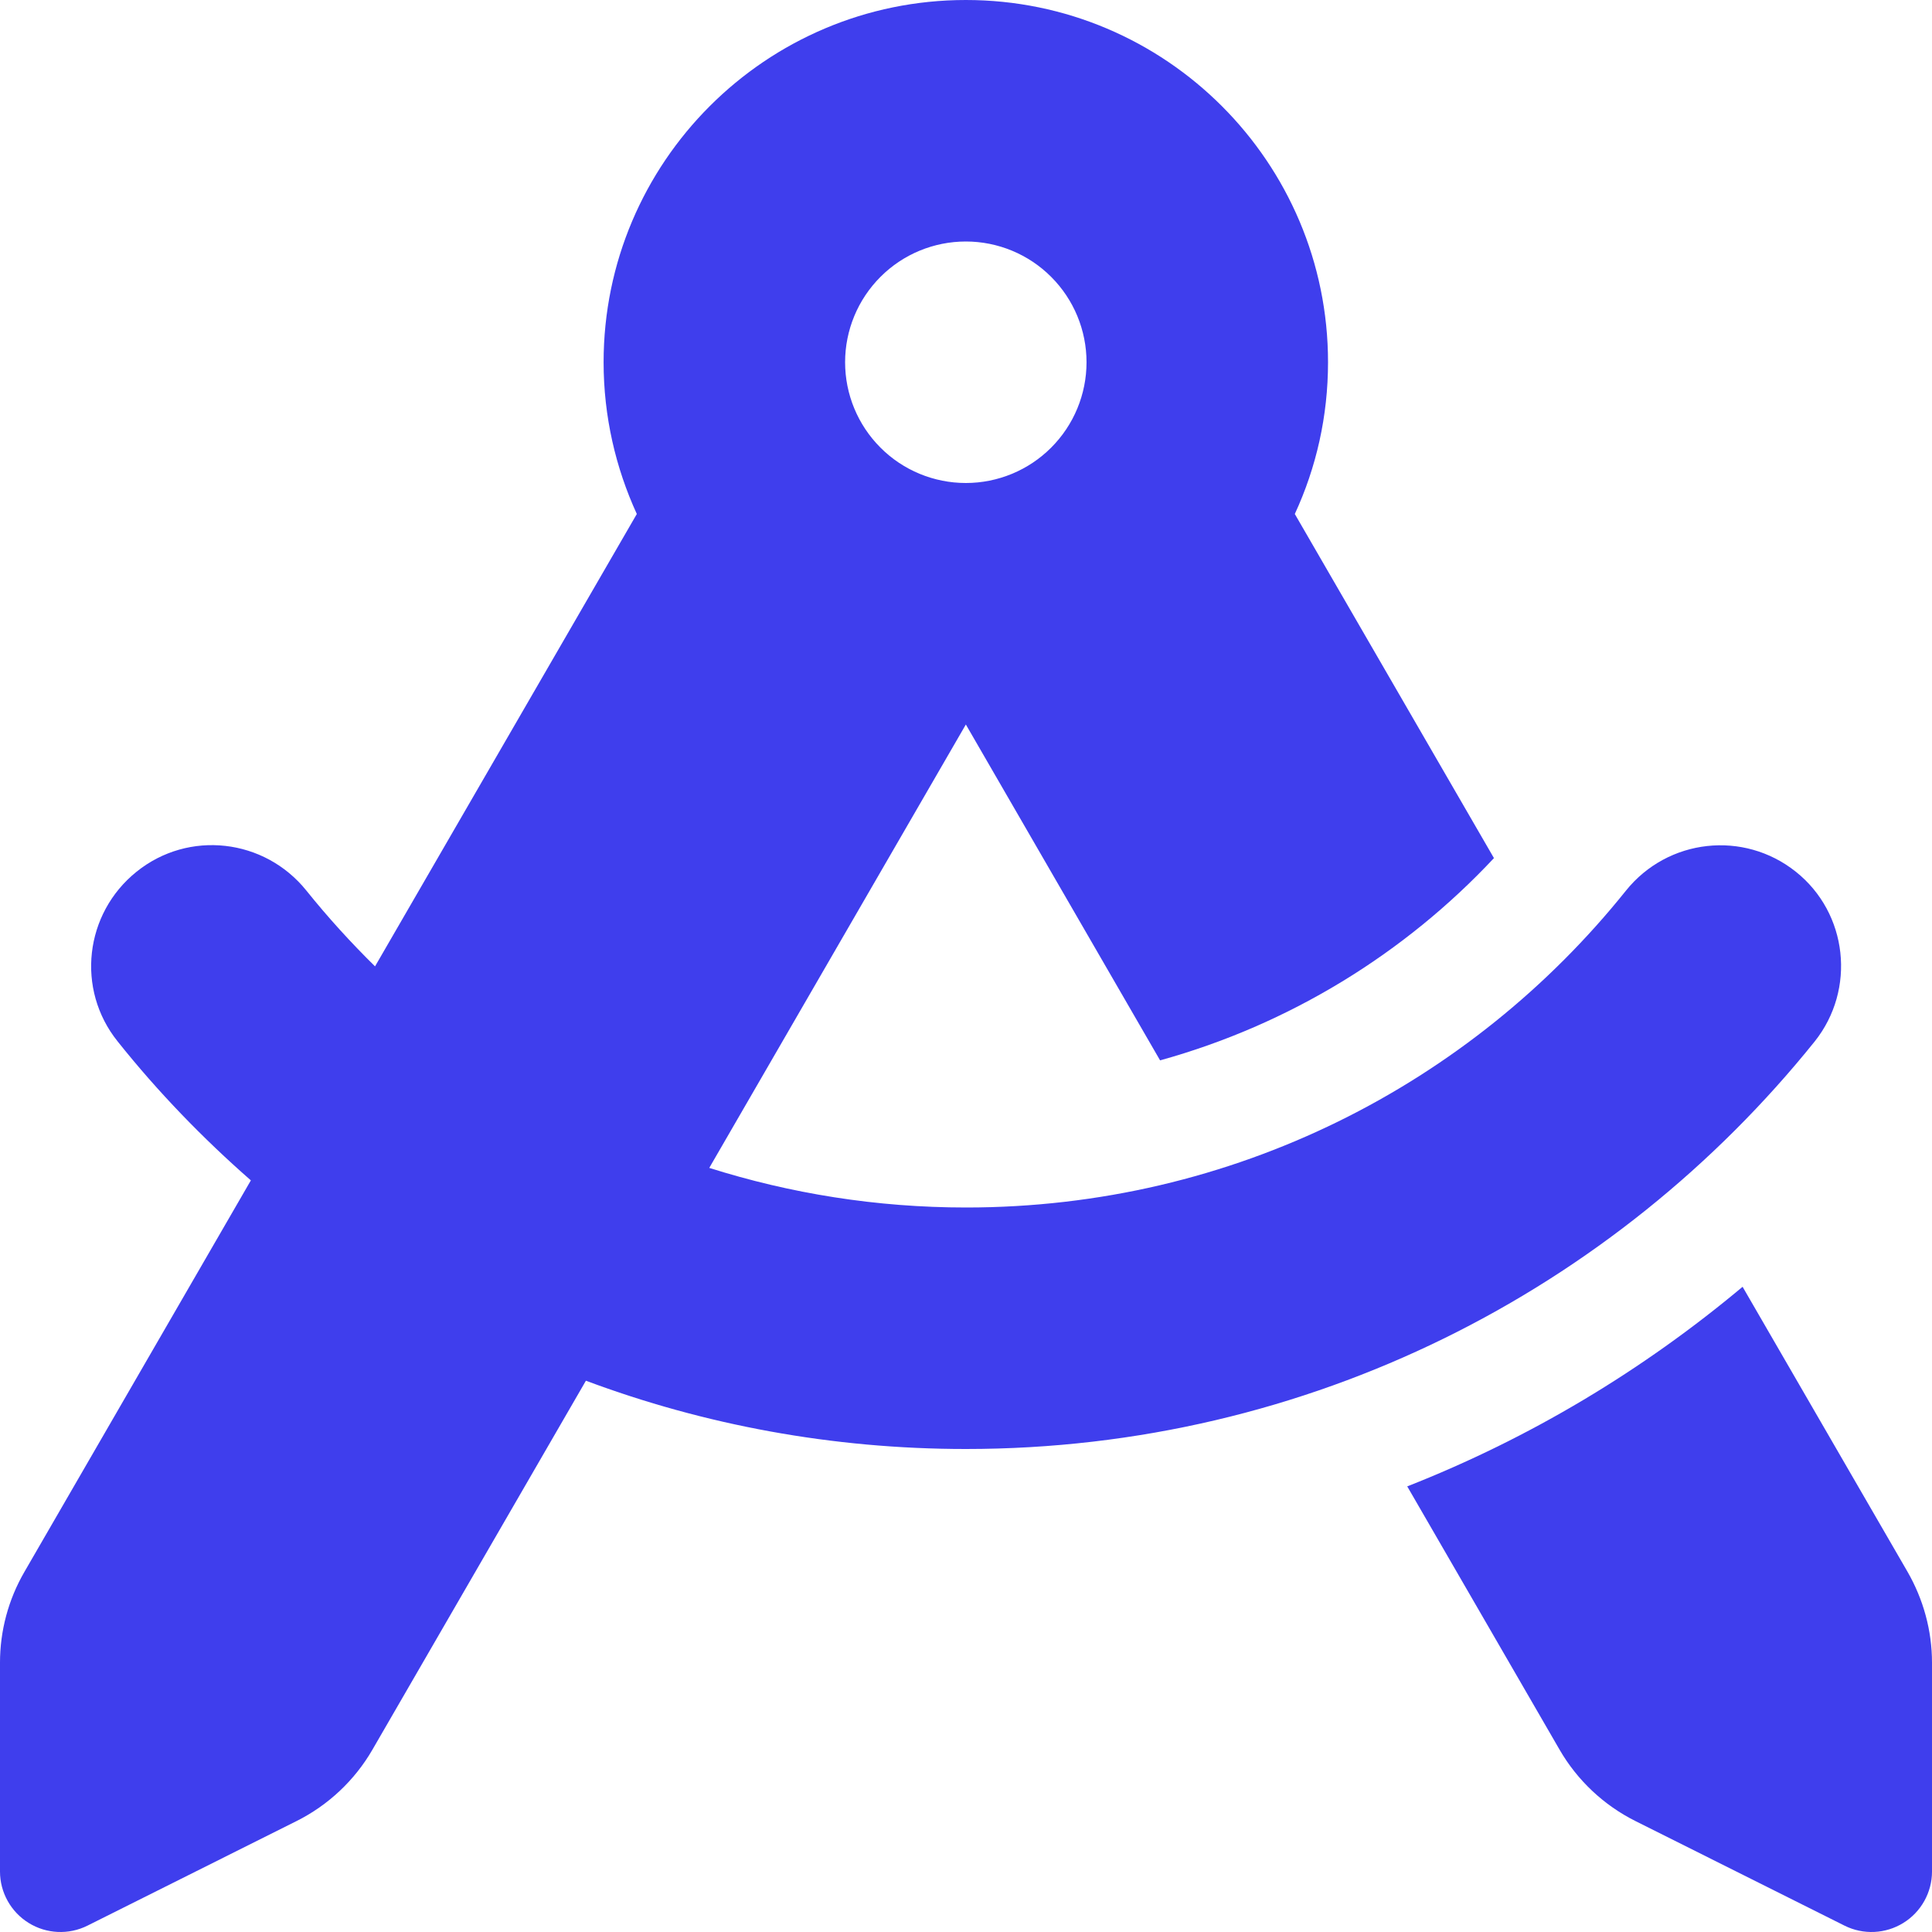 <svg width="26" height="26" viewBox="0 0 26 26" fill="none" xmlns="http://www.w3.org/2000/svg">
<path d="M17.872 4.875C17.872 5.601 17.714 6.292 17.425 6.917L20.105 11.548C18.902 12.833 17.354 13.787 15.612 14.27L12.998 9.75L9.545 15.717C10.637 16.062 11.794 16.25 13.002 16.25C16.592 16.25 19.796 14.59 21.882 11.985C22.446 11.284 23.466 11.172 24.167 11.731C24.868 12.289 24.98 13.315 24.421 14.016C21.735 17.357 17.618 19.5 12.998 19.5C11.2 19.5 9.474 19.175 7.885 18.581L5.011 23.548C4.773 23.959 4.417 24.294 3.991 24.507L1.178 25.914C0.924 26.041 0.624 26.026 0.386 25.878C0.147 25.731 0 25.467 0 25.188V22.375C0 21.948 0.112 21.526 0.33 21.151L3.376 15.885C2.726 15.316 2.122 14.691 1.584 14.016C1.02 13.315 1.137 12.294 1.838 11.731C2.539 11.167 3.559 11.284 4.123 11.985C4.412 12.345 4.722 12.685 5.047 13.005L8.57 6.917C8.286 6.297 8.123 5.606 8.123 4.875C8.123 2.184 10.307 0 12.998 0C15.688 0 17.872 2.184 17.872 4.875ZM18.938 20.003C20.593 19.353 22.111 18.439 23.451 17.317L25.67 21.151C25.883 21.521 26 21.943 26 22.375V25.188C26 25.467 25.853 25.731 25.614 25.878C25.375 26.026 25.076 26.041 24.822 25.914L22.009 24.507C21.583 24.294 21.227 23.959 20.989 23.548L18.938 20.003ZM12.998 6.5C13.428 6.5 13.842 6.329 14.146 6.024C14.451 5.719 14.622 5.306 14.622 4.875C14.622 4.444 14.451 4.031 14.146 3.726C13.842 3.421 13.428 3.25 12.998 3.25C12.567 3.25 12.153 3.421 11.849 3.726C11.544 4.031 11.373 4.444 11.373 4.875C11.373 5.306 11.544 5.719 11.849 6.024C12.153 6.329 12.567 6.5 12.998 6.5Z" fill="#3F3EED"/>
</svg>
